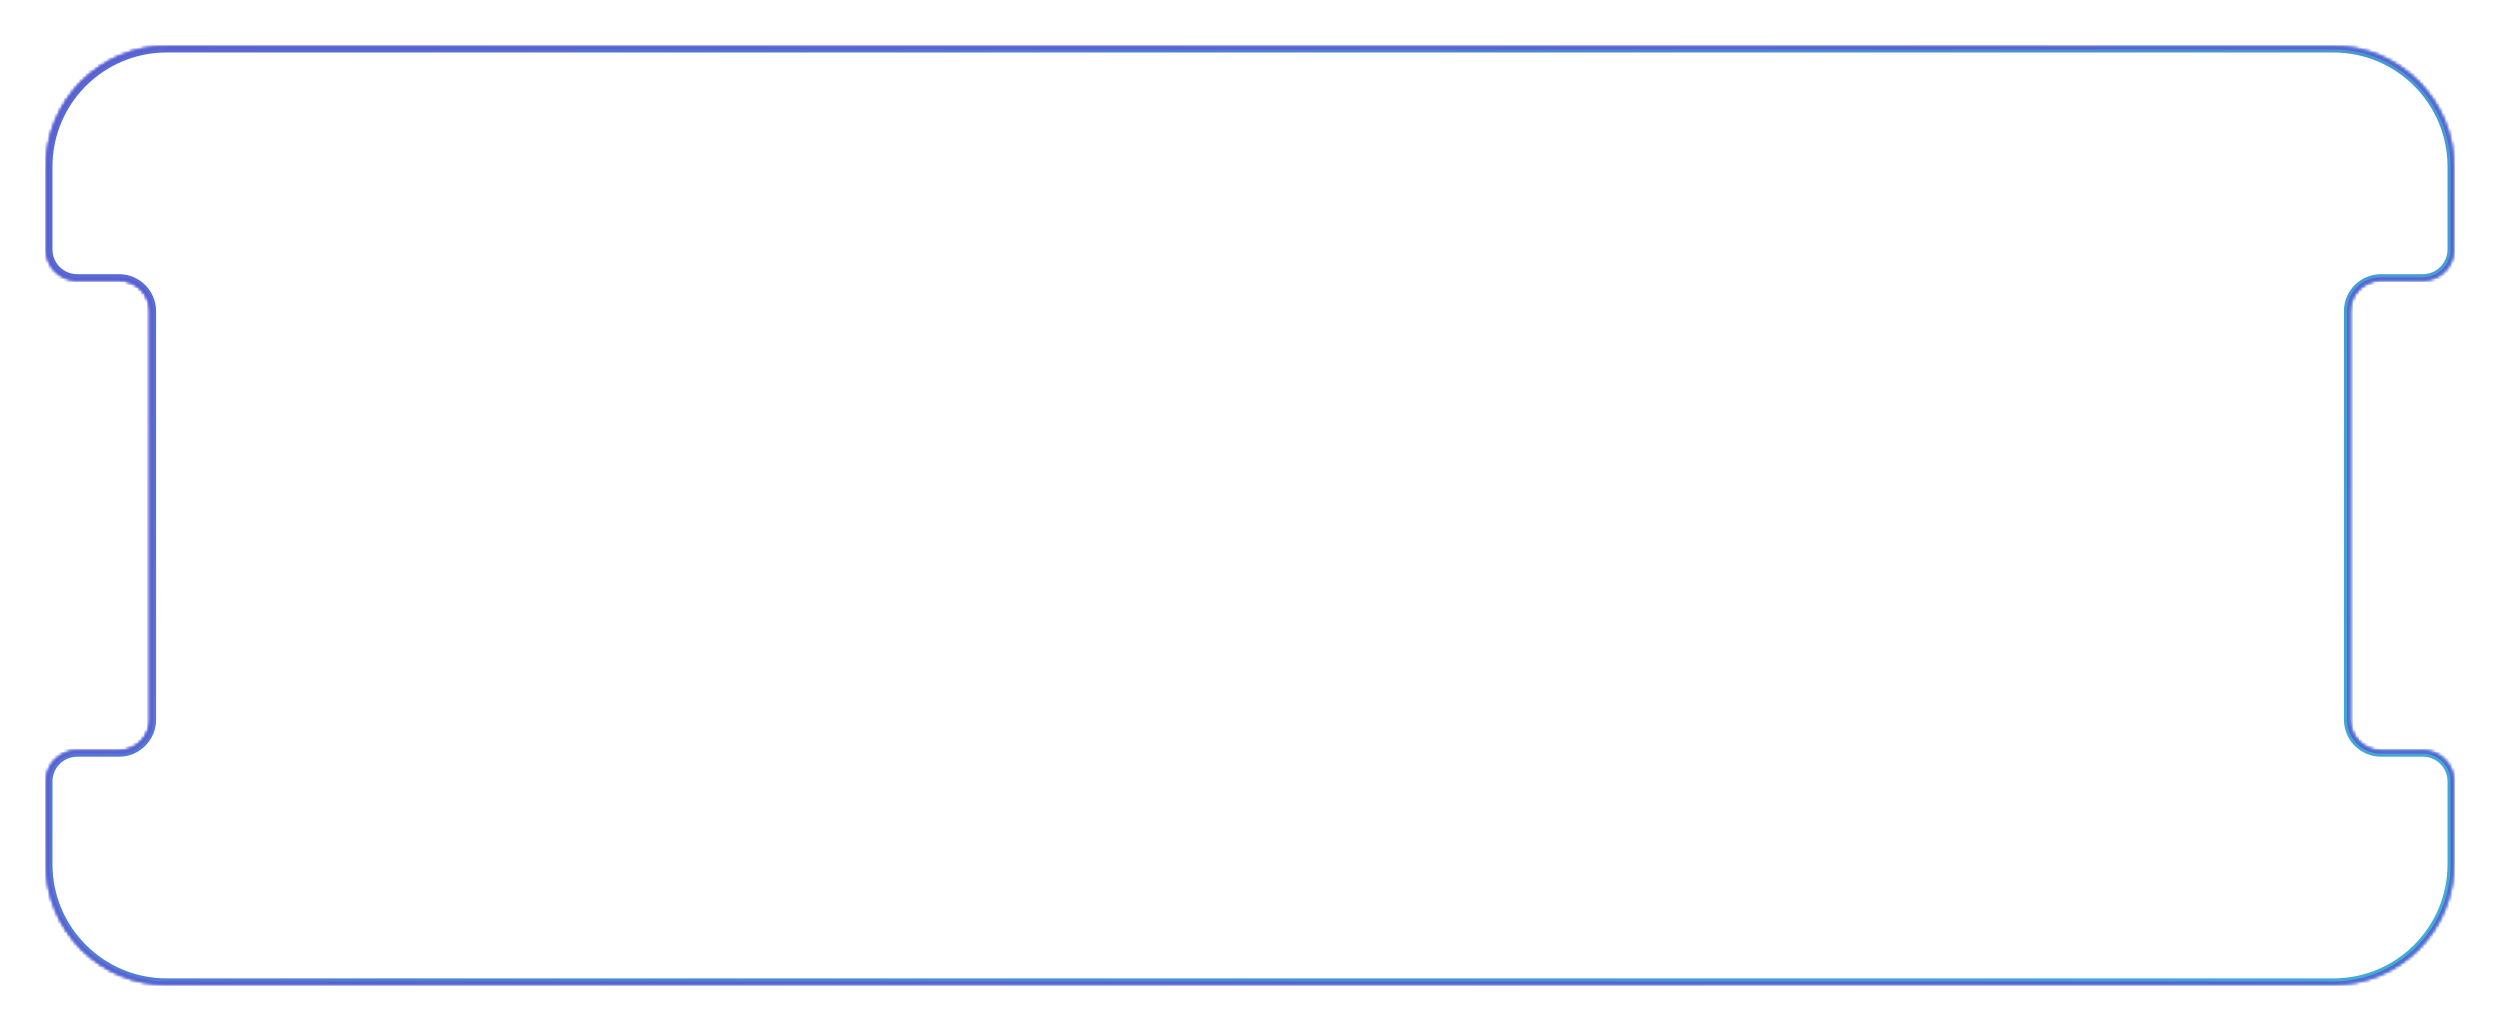 <?xml version="1.0" encoding="UTF-8"?> <svg xmlns="http://www.w3.org/2000/svg" width="810" height="334" viewBox="0 0 810 334" fill="none"><mask id="path-1-inside-1_34_216" fill="white"><path fill-rule="evenodd" clip-rule="evenodd" d="M785 243.169C790.523 243.169 795 247.646 795 253.169V280C795 301.539 777.539 319 756 319H659.942H637.171H459.896H350.104H172.829H150.058H54C32.461 319 15 301.539 15 280V253.169C15 247.646 19.477 243.169 25 243.169H38.567C44.09 243.169 48.567 238.692 48.567 233.169V100.831C48.567 95.308 44.09 90.831 38.567 90.831H25C19.477 90.831 15 86.354 15 80.831V54C15 32.461 32.461 15 54 15H150.058H172.829L350.104 15H637.171H659.942H756C777.539 15 795 32.461 795 54V80.831C795 86.354 790.523 90.831 785 90.831H771.433C765.91 90.831 761.433 95.308 761.433 100.831V233.169C761.433 238.692 765.91 243.169 771.433 243.169H785Z"></path></mask><path d="M172.829 15L172.829 16L172.829 16L172.829 15ZM350.104 15L350.104 14L350.104 14L350.104 15ZM796 253.169C796 247.094 791.075 242.169 785 242.169V244.169C789.971 244.169 794 248.199 794 253.169H796ZM796 280V253.169H794V280H796ZM756 320C778.091 320 796 302.091 796 280H794C794 300.987 776.987 318 756 318V320ZM659.942 320H756V318H659.942V320ZM637.171 320H659.942V318H637.171V320ZM459.896 320H637.171V318H459.896V320ZM459.896 318H350.104V320H459.896V318ZM350.104 318H172.829V320H350.104V318ZM172.829 318H150.058V320H172.829V318ZM150.058 318H54V320H150.058V318ZM54 318C33.013 318 16 300.987 16 280H14C14 302.091 31.909 320 54 320V318ZM16 280V253.169H14V280H16ZM16 253.169C16 248.199 20.029 244.169 25 244.169V242.169C18.925 242.169 14 247.094 14 253.169H16ZM25 244.169H38.567V242.169H25V244.169ZM38.567 244.169C44.642 244.169 49.567 239.244 49.567 233.169H47.567C47.567 238.14 43.537 242.169 38.567 242.169V244.169ZM49.567 233.169V100.831H47.567V233.169H49.567ZM49.567 100.831C49.567 94.756 44.642 89.831 38.567 89.831V91.831C43.537 91.831 47.567 95.86 47.567 100.831H49.567ZM38.567 89.831H25V91.831H38.567V89.831ZM25 89.831C20.029 89.831 16 85.801 16 80.831H14C14 86.906 18.925 91.831 25 91.831V89.831ZM16 80.831V54H14V80.831H16ZM16 54C16 33.013 33.013 16 54 16V14C31.909 14 14 31.909 14 54H16ZM54 16H150.058V14H54V16ZM150.058 16H172.829V14H150.058V16ZM172.829 16L350.104 16L350.104 14L172.829 14L172.829 16ZM637.171 14H350.104V16H637.171V14ZM659.942 14H637.171V16H659.942V14ZM756 14H659.942V16H756V14ZM796 54C796 31.909 778.091 14 756 14V16C776.987 16 794 33.013 794 54H796ZM796 80.831V54H794V80.831H796ZM785 91.831C791.075 91.831 796 86.906 796 80.831H794C794 85.801 789.971 89.831 785 89.831V91.831ZM771.433 91.831H785V89.831H771.433V91.831ZM762.433 100.831C762.433 95.86 766.463 91.831 771.433 91.831V89.831C765.358 89.831 760.433 94.756 760.433 100.831H762.433ZM762.433 233.169V100.831H760.433V233.169H762.433ZM771.433 242.169C766.463 242.169 762.433 238.14 762.433 233.169H760.433C760.433 239.244 765.358 244.169 771.433 244.169V242.169ZM785 242.169H771.433V244.169H785V242.169Z" fill="#5A5ED3" mask="url(#path-1-inside-1_34_216)"></path><g filter="url(#filter0_f_34_216)"><mask id="path-3-inside-2_34_216" fill="white"><path fill-rule="evenodd" clip-rule="evenodd" d="M785 243.169C790.523 243.169 795 247.646 795 253.169V280C795 301.539 777.539 319 756 319H659.942H637.171H459.896H350.104H172.829H150.058H54C32.461 319 15 301.539 15 280V253.169C15 247.646 19.477 243.169 25 243.169H38.567C44.09 243.169 48.567 238.692 48.567 233.169V100.831C48.567 95.308 44.09 90.831 38.567 90.831H25C19.477 90.831 15 86.354 15 80.831V54C15 32.461 32.461 15 54 15H150.058H172.829L350.104 15H637.171H659.942H756C777.539 15 795 32.461 795 54V80.831C795 86.354 790.523 90.831 785 90.831H771.433C765.91 90.831 761.433 95.308 761.433 100.831V233.169C761.433 238.692 765.91 243.169 771.433 243.169H785Z"></path></mask><path d="M172.829 15L172.829 17L172.829 17L172.829 15ZM350.104 15L350.104 13L350.104 13L350.104 15ZM797 253.169C797 246.542 791.627 241.169 785 241.169V245.169C789.418 245.169 793 248.751 793 253.169H797ZM797 280V253.169H793V280H797ZM756 321C778.644 321 797 302.644 797 280H793C793 300.434 776.435 317 756 317V321ZM659.942 321H756V317H659.942V321ZM637.171 321H659.942V317H637.171V321ZM459.896 321H637.171V317H459.896V321ZM459.896 317H350.104V321H459.896V317ZM350.104 317H172.829V321H350.104V317ZM172.829 317H150.058V321H172.829V317ZM150.058 317H54V321H150.058V317ZM54 317C33.566 317 17 300.435 17 280H13C13 302.644 31.356 321 54 321V317ZM17 280V253.169H13V280H17ZM17 253.169C17 248.751 20.582 245.169 25 245.169V241.169C18.373 241.169 13 246.542 13 253.169H17ZM25 245.169H38.567V241.169H25V245.169ZM38.567 245.169C45.194 245.169 50.567 239.797 50.567 233.169H46.567C46.567 237.588 42.985 241.169 38.567 241.169V245.169ZM50.567 233.169V100.831H46.567V233.169H50.567ZM50.567 100.831C50.567 94.203 45.194 88.831 38.567 88.831V92.831C42.985 92.831 46.567 96.412 46.567 100.831H50.567ZM38.567 88.831H25V92.831H38.567V88.831ZM25 88.831C20.582 88.831 17 85.249 17 80.831H13C13 87.458 18.373 92.831 25 92.831V88.831ZM17 80.831V54H13V80.831H17ZM17 54C17 33.566 33.566 17 54 17V13C31.356 13 13 31.356 13 54H17ZM54 17H150.058V13H54V17ZM150.058 17H172.829V13H150.058V17ZM172.829 17L350.104 17L350.104 13L172.829 13L172.829 17ZM637.171 13H350.104V17H637.171V13ZM659.942 13H637.171V17H659.942V13ZM756 13H659.942V17H756V13ZM797 54C797 31.356 778.644 13 756 13V17C776.435 17 793 33.565 793 54H797ZM797 80.831V54H793V80.831H797ZM785 92.831C791.627 92.831 797 87.458 797 80.831H793C793 85.249 789.418 88.831 785 88.831V92.831ZM771.433 92.831H785V88.831H771.433V92.831ZM763.433 100.831C763.433 96.412 767.015 92.831 771.433 92.831V88.831C764.806 88.831 759.433 94.203 759.433 100.831H763.433ZM763.433 233.169V100.831H759.433V233.169H763.433ZM771.433 241.169C767.015 241.169 763.433 237.588 763.433 233.169H759.433C759.433 239.797 764.806 245.169 771.433 245.169V241.169ZM785 241.169H771.433V245.169H785V241.169Z" fill="url(#paint0_linear_34_216)" mask="url(#path-3-inside-2_34_216)"></path></g><mask id="path-5-inside-3_34_216" fill="white"><path fill-rule="evenodd" clip-rule="evenodd" d="M785 243.169C790.523 243.169 795 247.646 795 253.169V280C795 301.539 777.539 319 756 319H659.942H637.171H459.896H350.104H172.829H150.058H54C32.461 319 15 301.539 15 280V253.169C15 247.646 19.477 243.169 25 243.169H38.567C44.09 243.169 48.567 238.692 48.567 233.169V100.831C48.567 95.308 44.09 90.831 38.567 90.831H25C19.477 90.831 15 86.354 15 80.831V54C15 32.461 32.461 15 54 15H150.058H172.829L350.104 15H637.171H659.942H756C777.539 15 795 32.461 795 54V80.831C795 86.354 790.523 90.831 785 90.831H771.433C765.91 90.831 761.433 95.308 761.433 100.831V233.169C761.433 238.692 765.91 243.169 771.433 243.169H785Z"></path></mask><path d="M172.829 15L172.829 16L172.829 16L172.829 15ZM350.104 15L350.104 14L350.104 14L350.104 15ZM796 253.169C796 247.094 791.075 242.169 785 242.169V244.169C789.971 244.169 794 248.199 794 253.169H796ZM796 280V253.169H794V280H796ZM756 320C778.091 320 796 302.091 796 280H794C794 300.987 776.987 318 756 318V320ZM659.942 320H756V318H659.942V320ZM637.171 320H659.942V318H637.171V320ZM459.896 320H637.171V318H459.896V320ZM459.896 318H350.104V320H459.896V318ZM350.104 318H172.829V320H350.104V318ZM172.829 318H150.058V320H172.829V318ZM150.058 318H54V320H150.058V318ZM54 318C33.013 318 16 300.987 16 280H14C14 302.091 31.909 320 54 320V318ZM16 280V253.169H14V280H16ZM16 253.169C16 248.199 20.029 244.169 25 244.169V242.169C18.925 242.169 14 247.094 14 253.169H16ZM25 244.169H38.567V242.169H25V244.169ZM38.567 244.169C44.642 244.169 49.567 239.244 49.567 233.169H47.567C47.567 238.14 43.537 242.169 38.567 242.169V244.169ZM49.567 233.169V100.831H47.567V233.169H49.567ZM49.567 100.831C49.567 94.756 44.642 89.831 38.567 89.831V91.831C43.537 91.831 47.567 95.86 47.567 100.831H49.567ZM38.567 89.831H25V91.831H38.567V89.831ZM25 89.831C20.029 89.831 16 85.801 16 80.831H14C14 86.906 18.925 91.831 25 91.831V89.831ZM16 80.831V54H14V80.831H16ZM16 54C16 33.013 33.013 16 54 16V14C31.909 14 14 31.909 14 54H16ZM54 16H150.058V14H54V16ZM150.058 16H172.829V14H150.058V16ZM172.829 16L350.104 16L350.104 14L172.829 14L172.829 16ZM637.171 14H350.104V16H637.171V14ZM659.942 14H637.171V16H659.942V14ZM756 14H659.942V16H756V14ZM796 54C796 31.909 778.091 14 756 14V16C776.987 16 794 33.013 794 54H796ZM796 80.831V54H794V80.831H796ZM785 91.831C791.075 91.831 796 86.906 796 80.831H794C794 85.801 789.971 89.831 785 89.831V91.831ZM771.433 91.831H785V89.831H771.433V91.831ZM762.433 100.831C762.433 95.86 766.463 91.831 771.433 91.831V89.831C765.358 89.831 760.433 94.756 760.433 100.831H762.433ZM762.433 233.169V100.831H760.433V233.169H762.433ZM771.433 242.169C766.463 242.169 762.433 238.14 762.433 233.169H760.433C760.433 239.244 765.358 244.169 771.433 244.169V242.169ZM785 242.169H771.433V244.169H785V242.169Z" fill="#5A5ED3" mask="url(#path-5-inside-3_34_216)"></path><defs><filter id="filter0_f_34_216" x="0" y="0" width="810" height="334" filterUnits="userSpaceOnUse" color-interpolation-filters="sRGB"><feFlood flood-opacity="0" result="BackgroundImageFix"></feFlood><feBlend mode="normal" in="SourceGraphic" in2="BackgroundImageFix" result="shape"></feBlend><feGaussianBlur stdDeviation="7.5" result="effect1_foregroundBlur_34_216"></feGaussianBlur></filter><linearGradient id="paint0_linear_34_216" x1="767.5" y1="319" x2="265.128" y2="-187.12" gradientUnits="userSpaceOnUse"><stop stop-color="#3EACD5"></stop><stop offset="1" stop-color="#5668D3"></stop></linearGradient></defs></svg> 